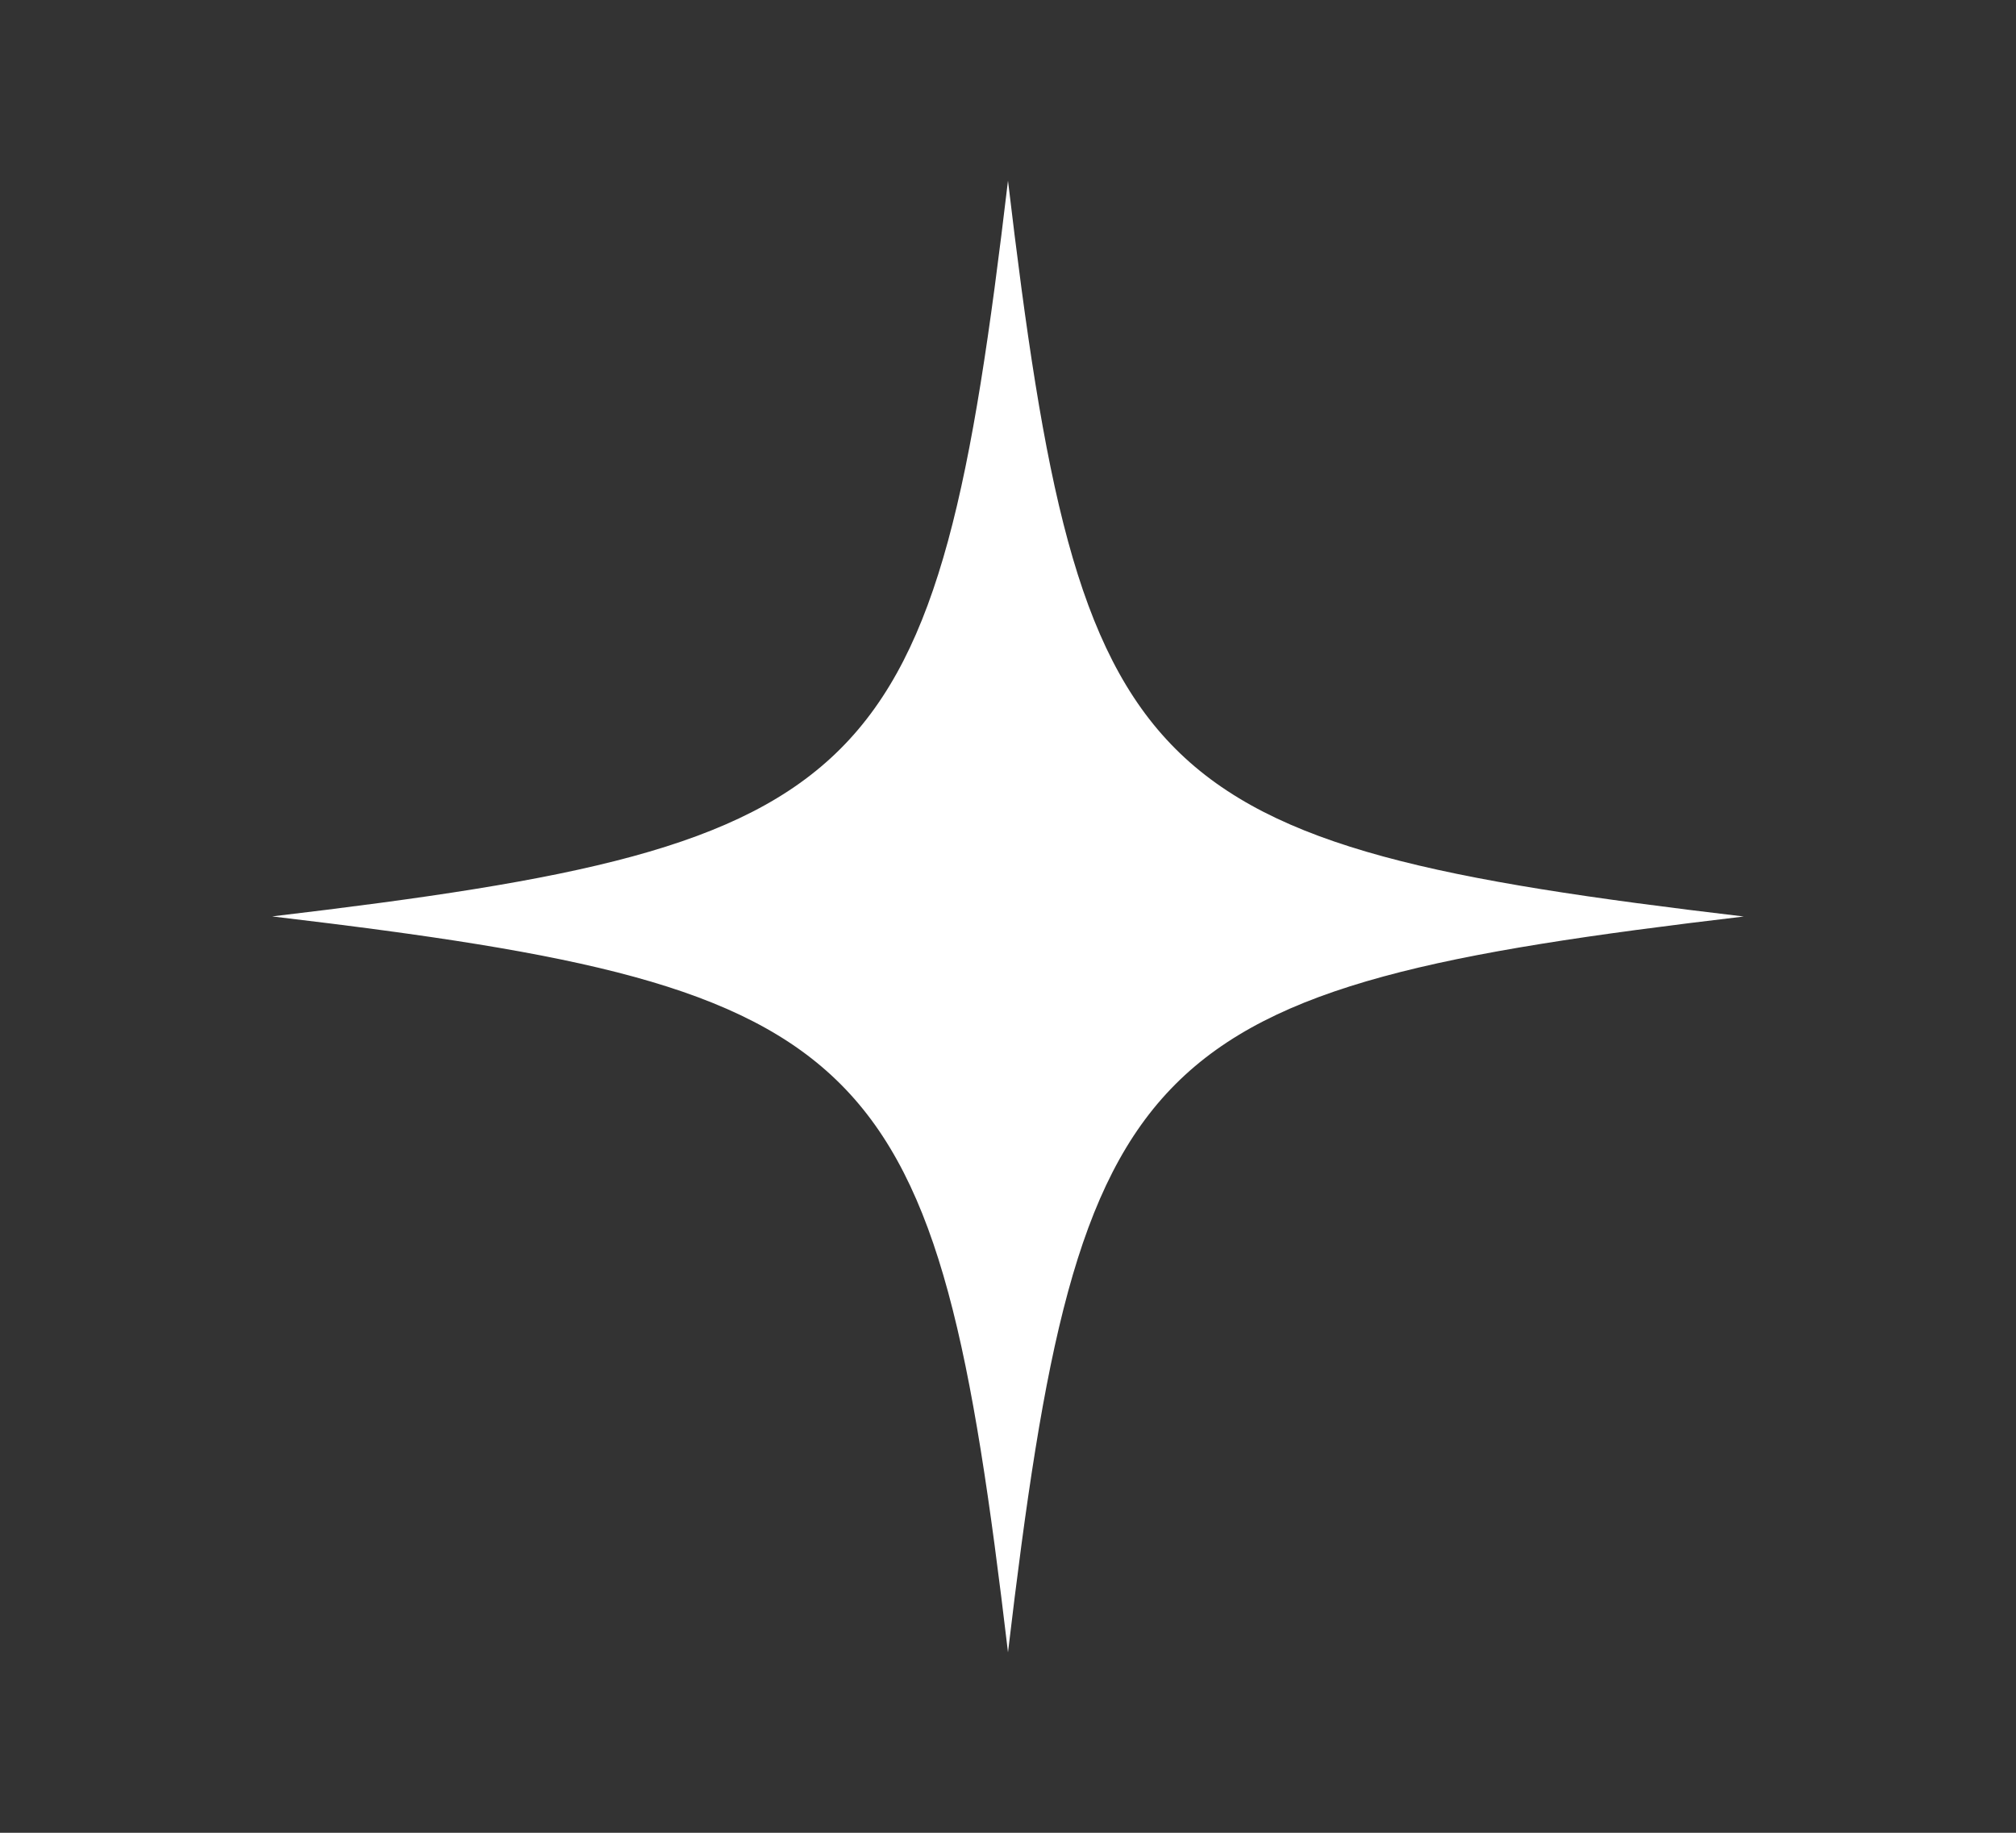 <svg xmlns="http://www.w3.org/2000/svg" xmlns:xlink="http://www.w3.org/1999/xlink" id="Layer_1" viewBox="0 0 165 150"><rect x="0" y="0" width="165" height="150" fill="#333333" stroke="none"/><defs><style>.cls-1{fill:none;}.cls-2{clip-path:url(#clippath);}.cls-3{fill:#fff;}</style><clipPath id="clippath"><rect class="cls-1" x="22.28" y="14.78" width="120.45" height="120.45"></rect></clipPath></defs><g class="cls-2"><path class="cls-3" d="M82.5,14.78c-5.87,49.59-10.63,54.35-60.22,60.22,.1,.01,.2,.03,.31,.04h0s0,0,0,0c49.3,5.85,54.06,10.7,59.91,60.19,5.87-49.59,10.63-54.35,60.22-60.22-49.59-5.87-54.35-10.63-60.22-60.22Z"></path></g></svg>